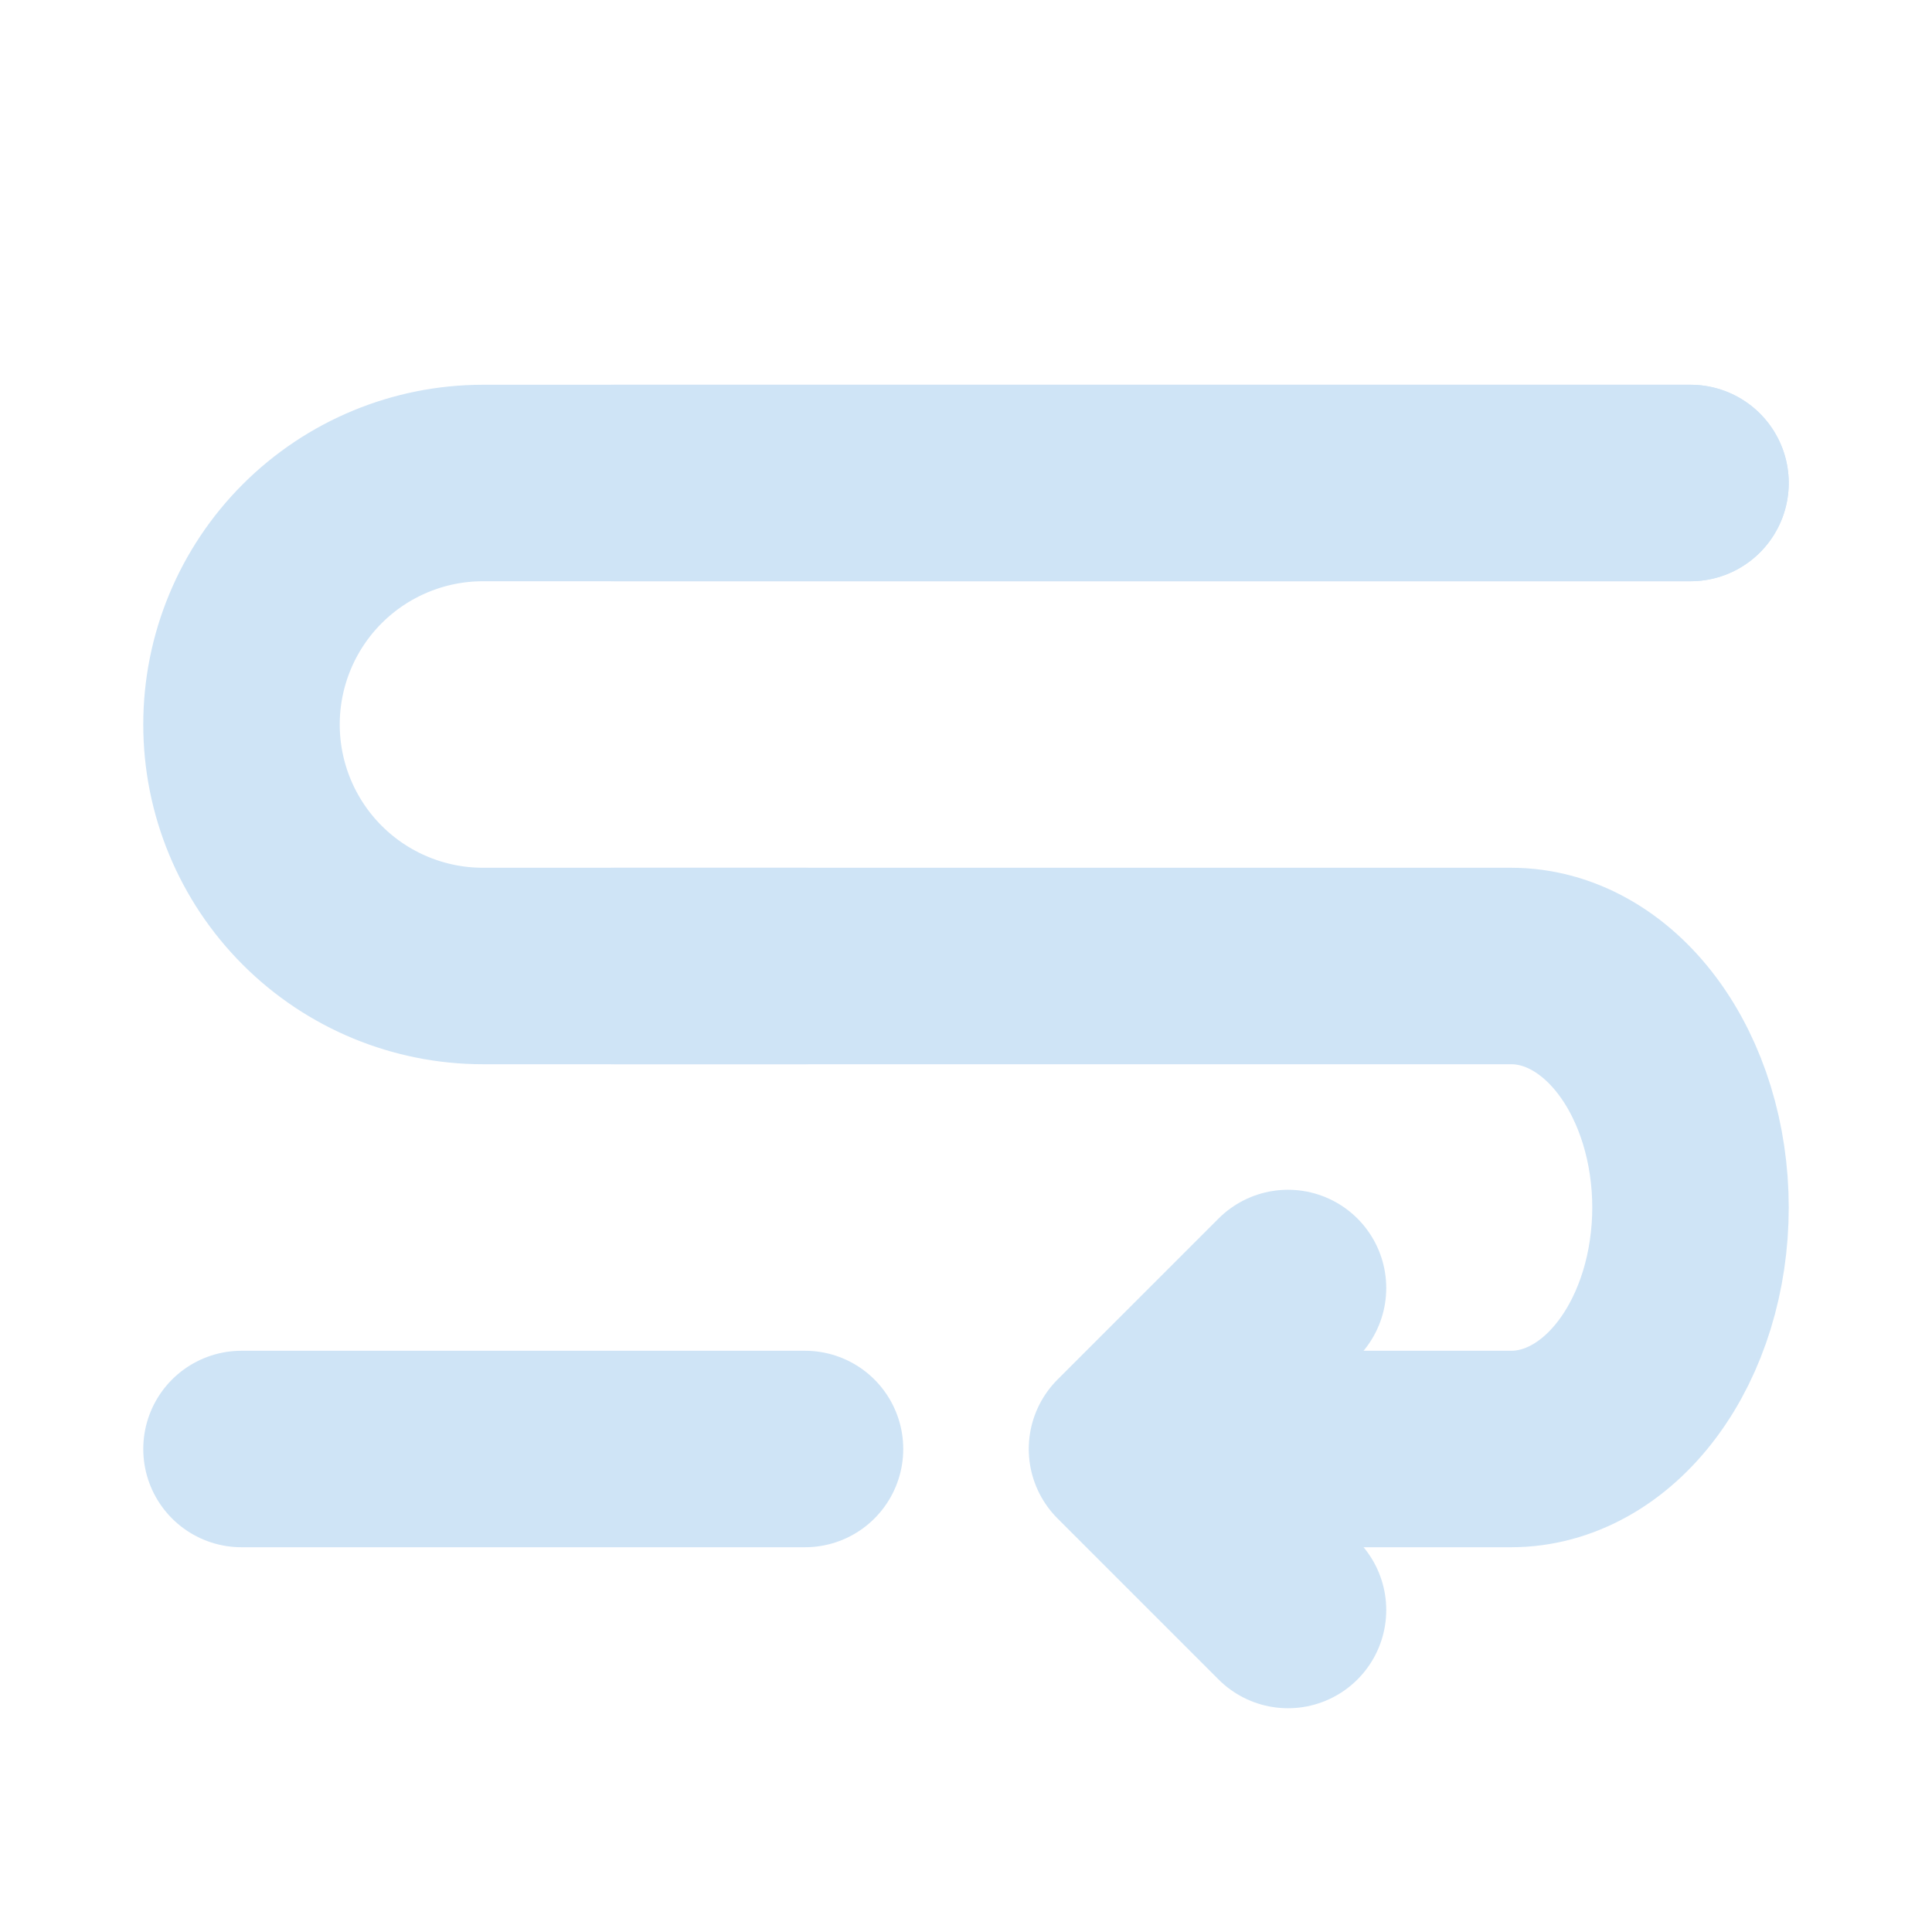 <?xml version="1.0" encoding="utf-8"?>
<svg xmlns="http://www.w3.org/2000/svg" fill="none" height="100%" overflow="visible" preserveAspectRatio="none" style="display: block;" viewBox="0 0 118 118" width="100%">
<g id="Frame">
<path d="M78.667 78.667L68.833 88.5L78.667 98.333" id="Vector" stroke="#CFE4F6" stroke-linecap="round" stroke-linejoin="round" stroke-width="12"/>
<path d="M37.522 59H92.295C95.201 59 97.987 60.554 100.041 63.32C102.096 66.086 103.25 69.838 103.25 73.75C103.25 77.662 102.096 81.414 100.041 84.18C97.987 86.946 95.201 88.5 92.295 88.5H77.689" id="Vector_2" stroke="#CFE4F6" stroke-linecap="round" stroke-linejoin="round" stroke-width="12"/>
<path d="M103.25 29.5H29.5C25.588 29.5 21.836 31.054 19.07 33.82C16.304 36.586 14.75 40.338 14.75 44.25C14.75 48.162 16.304 51.914 19.07 54.68C21.836 57.446 25.588 59 29.5 59H49.167" id="Vector_3" stroke="#CFE4F6" stroke-linecap="round" stroke-linejoin="round" stroke-width="12"/>
<path d="M14.75 88.5H49.167" id="Vector_4" stroke="#CFE4F6" stroke-linecap="round" stroke-linejoin="round" stroke-width="12"/>
<path d="M37.522 29.5L103.25 29.5" id="Vector_5" stroke="#CFE4F6" stroke-linecap="round" stroke-linejoin="round" stroke-width="12"/>
</g>
</svg>